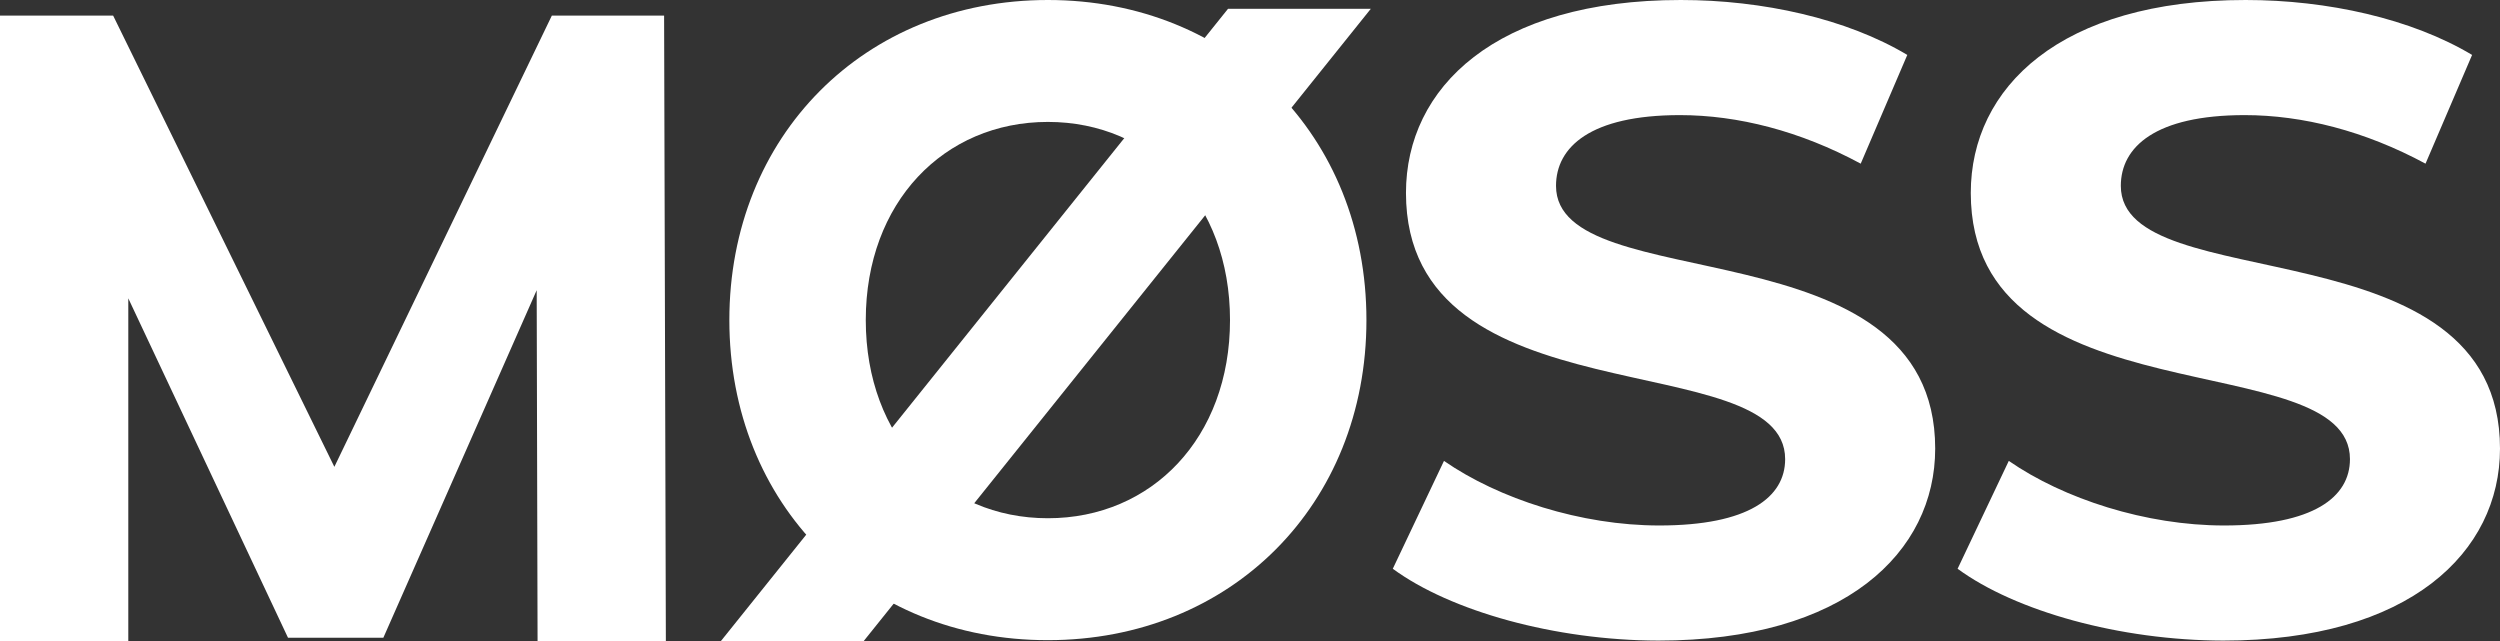 <?xml version="1.0" encoding="utf-8"?>
<!-- Generator: Adobe Illustrator 25.1.0, SVG Export Plug-In . SVG Version: 6.00 Build 0)  -->
<svg version="1.1" id="Camada_1" xmlns="http://www.w3.org/2000/svg" xmlns:xlink="http://www.w3.org/1999/xlink" x="0px" y="0px"
	 viewBox="0 0 1138 292" style="enable-background:new 0 0 1138 292;" xml:space="preserve">
<rect x="0" y="0" width="1138" height="292" fill="#333333" stroke="none"/>
<style type="text/css">
	.st0{fill:#FFFFFF;}
</style>
<g>
	<g>
		<path class="st0" d="M244.7,292l-0.4-159.9l-69.8,158.2h-43.4L58.4,135.8V292H0V7.1h51.5l100.7,205.4L251.2,7.1h51.1l0.8,284.9
			H244.7z"/>
	</g>
	<g>
		<path class="st0" d="M634,258.9l23.3-49.1c25,17.3,62.4,29.4,98,29.4c40.7,0,57.3-12.9,57.3-30.2c0-52.7-172.6-16.5-172.6-121.2
			C640,39.9,680.7,0,765.1,0c37.3,0,75.5,8.5,103.1,25L847,74.5c-27.6-14.9-56-22.1-82.3-22.1c-40.7,0-56.4,14.5-56.4,32.2
			c0,51.9,172.6,16.1,172.6,119.6c0,47.1-41.1,87.4-126,87.4C707.8,291.5,660.3,278.2,634,258.9z"/>
	</g>
	<g>
		<path class="st0" d="M891.1,258.9l23.3-49.1c25,17.3,62.4,29.4,98,29.4c40.7,0,57.3-12.9,57.3-30.2c0-52.7-172.6-16.5-172.6-121.2
			c0-47.9,40.7-87.8,125.1-87.8c37.3,0,75.5,8.5,103.1,25l-21.2,49.5c-27.6-14.9-56-22.1-82.3-22.1c-40.7,0-56.4,14.5-56.4,32.2
			c0,51.9,172.6,16.1,172.6,119.6c0,47.1-41.1,87.4-126,87.4C964.9,291.5,917.4,278.2,891.1,258.9z"/>
	</g>
	<g>
		<path class="st0" d="M332,145.7C332,62,393.4,0,477,0c83.3,0,145,61.6,145,145.7c0,84.1-61.7,145.7-145,145.7
			C393.4,291.5,332,229.5,332,145.7z M559.9,145.7c0-53.5-35.6-90.2-82.9-90.2s-82.9,36.6-82.9,90.2s35.6,90.2,82.9,90.2
			S559.9,199.3,559.9,145.7z"/>
	</g>
	<polygon class="st0" points="393,292 328,292 559,4 624,4 	"/>
</g>
</svg>

